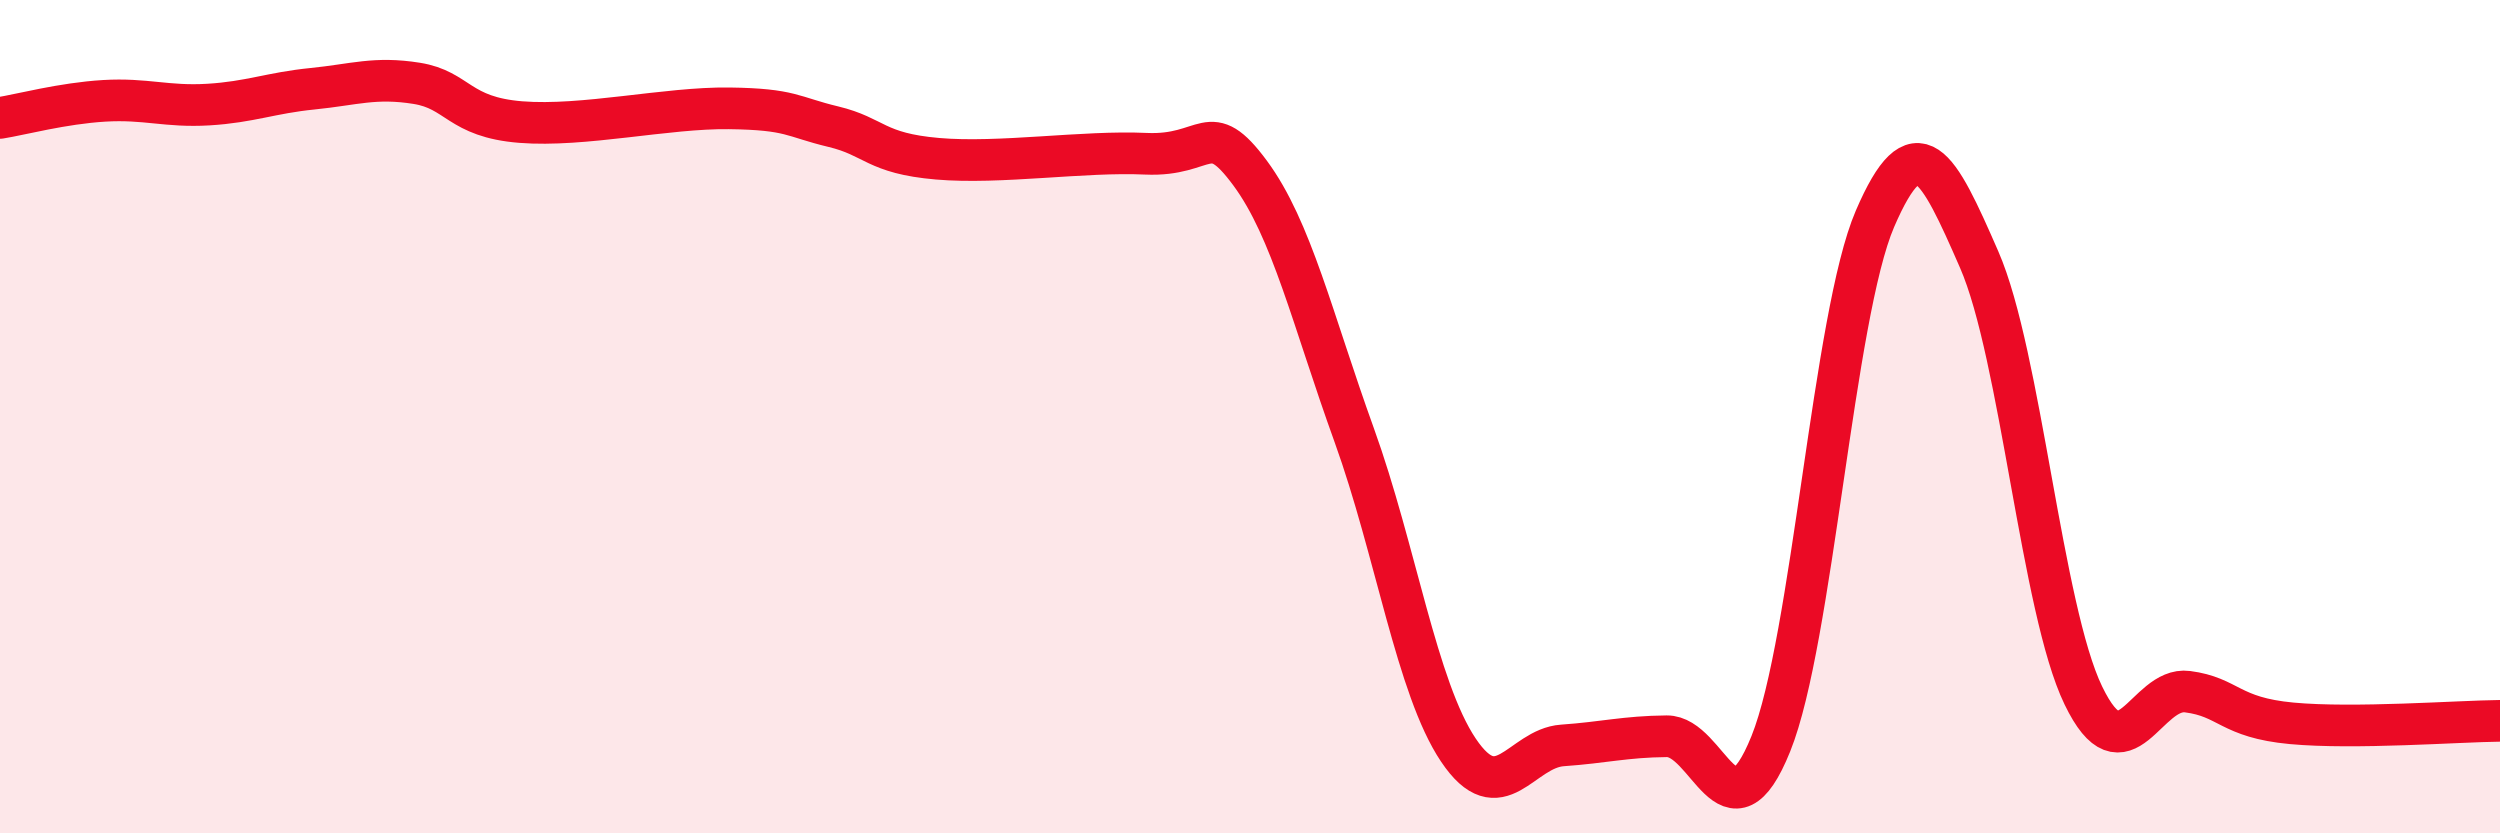 
    <svg width="60" height="20" viewBox="0 0 60 20" xmlns="http://www.w3.org/2000/svg">
      <path
        d="M 0,2.83 C 0.5,2.75 1.5,2.48 2.5,2.42 C 3.5,2.36 4,2.57 5,2.51 C 6,2.45 6.5,2.23 7.5,2.13 C 8.5,2.03 9,1.84 10,2 C 11,2.16 11,2.81 12.5,2.93 C 14,3.05 16,2.58 17.5,2.6 C 19,2.62 19,2.8 20,3.04 C 21,3.28 21,3.68 22.5,3.81 C 24,3.94 26,3.62 27.5,3.69 C 29,3.76 29,2.8 30,4.15 C 31,5.5 31.5,7.67 32.5,10.44 C 33.5,13.21 34,16.51 35,18 C 36,19.49 36.5,17.96 37.5,17.89 C 38.5,17.82 39,17.68 40,17.67 C 41,17.66 41.5,20.33 42.5,17.85 C 43.5,15.37 44,7.57 45,5.25 C 46,2.93 46.5,3.94 47.5,6.23 C 48.5,8.52 49,14.62 50,16.69 C 51,18.76 51.5,16.47 52.5,16.6 C 53.5,16.73 53.5,17.22 55,17.36 C 56.5,17.5 59,17.31 60,17.3L60 20L0 20Z"
        fill="#EB0A25"
        opacity="0.1"
        stroke-linecap="round"
        stroke-linejoin="round"
      />
      <path
        d="M 0,2.83 C 0.5,2.75 1.5,2.48 2.5,2.42 C 3.5,2.36 4,2.57 5,2.51 C 6,2.45 6.5,2.23 7.5,2.13 C 8.5,2.03 9,1.84 10,2 C 11,2.16 11,2.81 12.5,2.93 C 14,3.05 16,2.58 17.5,2.6 C 19,2.62 19,2.8 20,3.04 C 21,3.28 21,3.68 22.5,3.81 C 24,3.94 26,3.62 27.5,3.69 C 29,3.76 29,2.8 30,4.15 C 31,5.5 31.5,7.67 32.5,10.44 C 33.5,13.21 34,16.51 35,18 C 36,19.49 36.5,17.96 37.5,17.89 C 38.5,17.82 39,17.68 40,17.67 C 41,17.66 41.5,20.33 42.5,17.85 C 43.5,15.37 44,7.57 45,5.25 C 46,2.93 46.5,3.94 47.5,6.23 C 48.5,8.52 49,14.62 50,16.69 C 51,18.76 51.5,16.47 52.5,16.6 C 53.5,16.73 53.5,17.22 55,17.36 C 56.5,17.5 59,17.31 60,17.3"
        stroke="#EB0A25"
        stroke-width="1"
        fill="none"
        stroke-linecap="round"
        stroke-linejoin="round"
      />
    </svg>
  